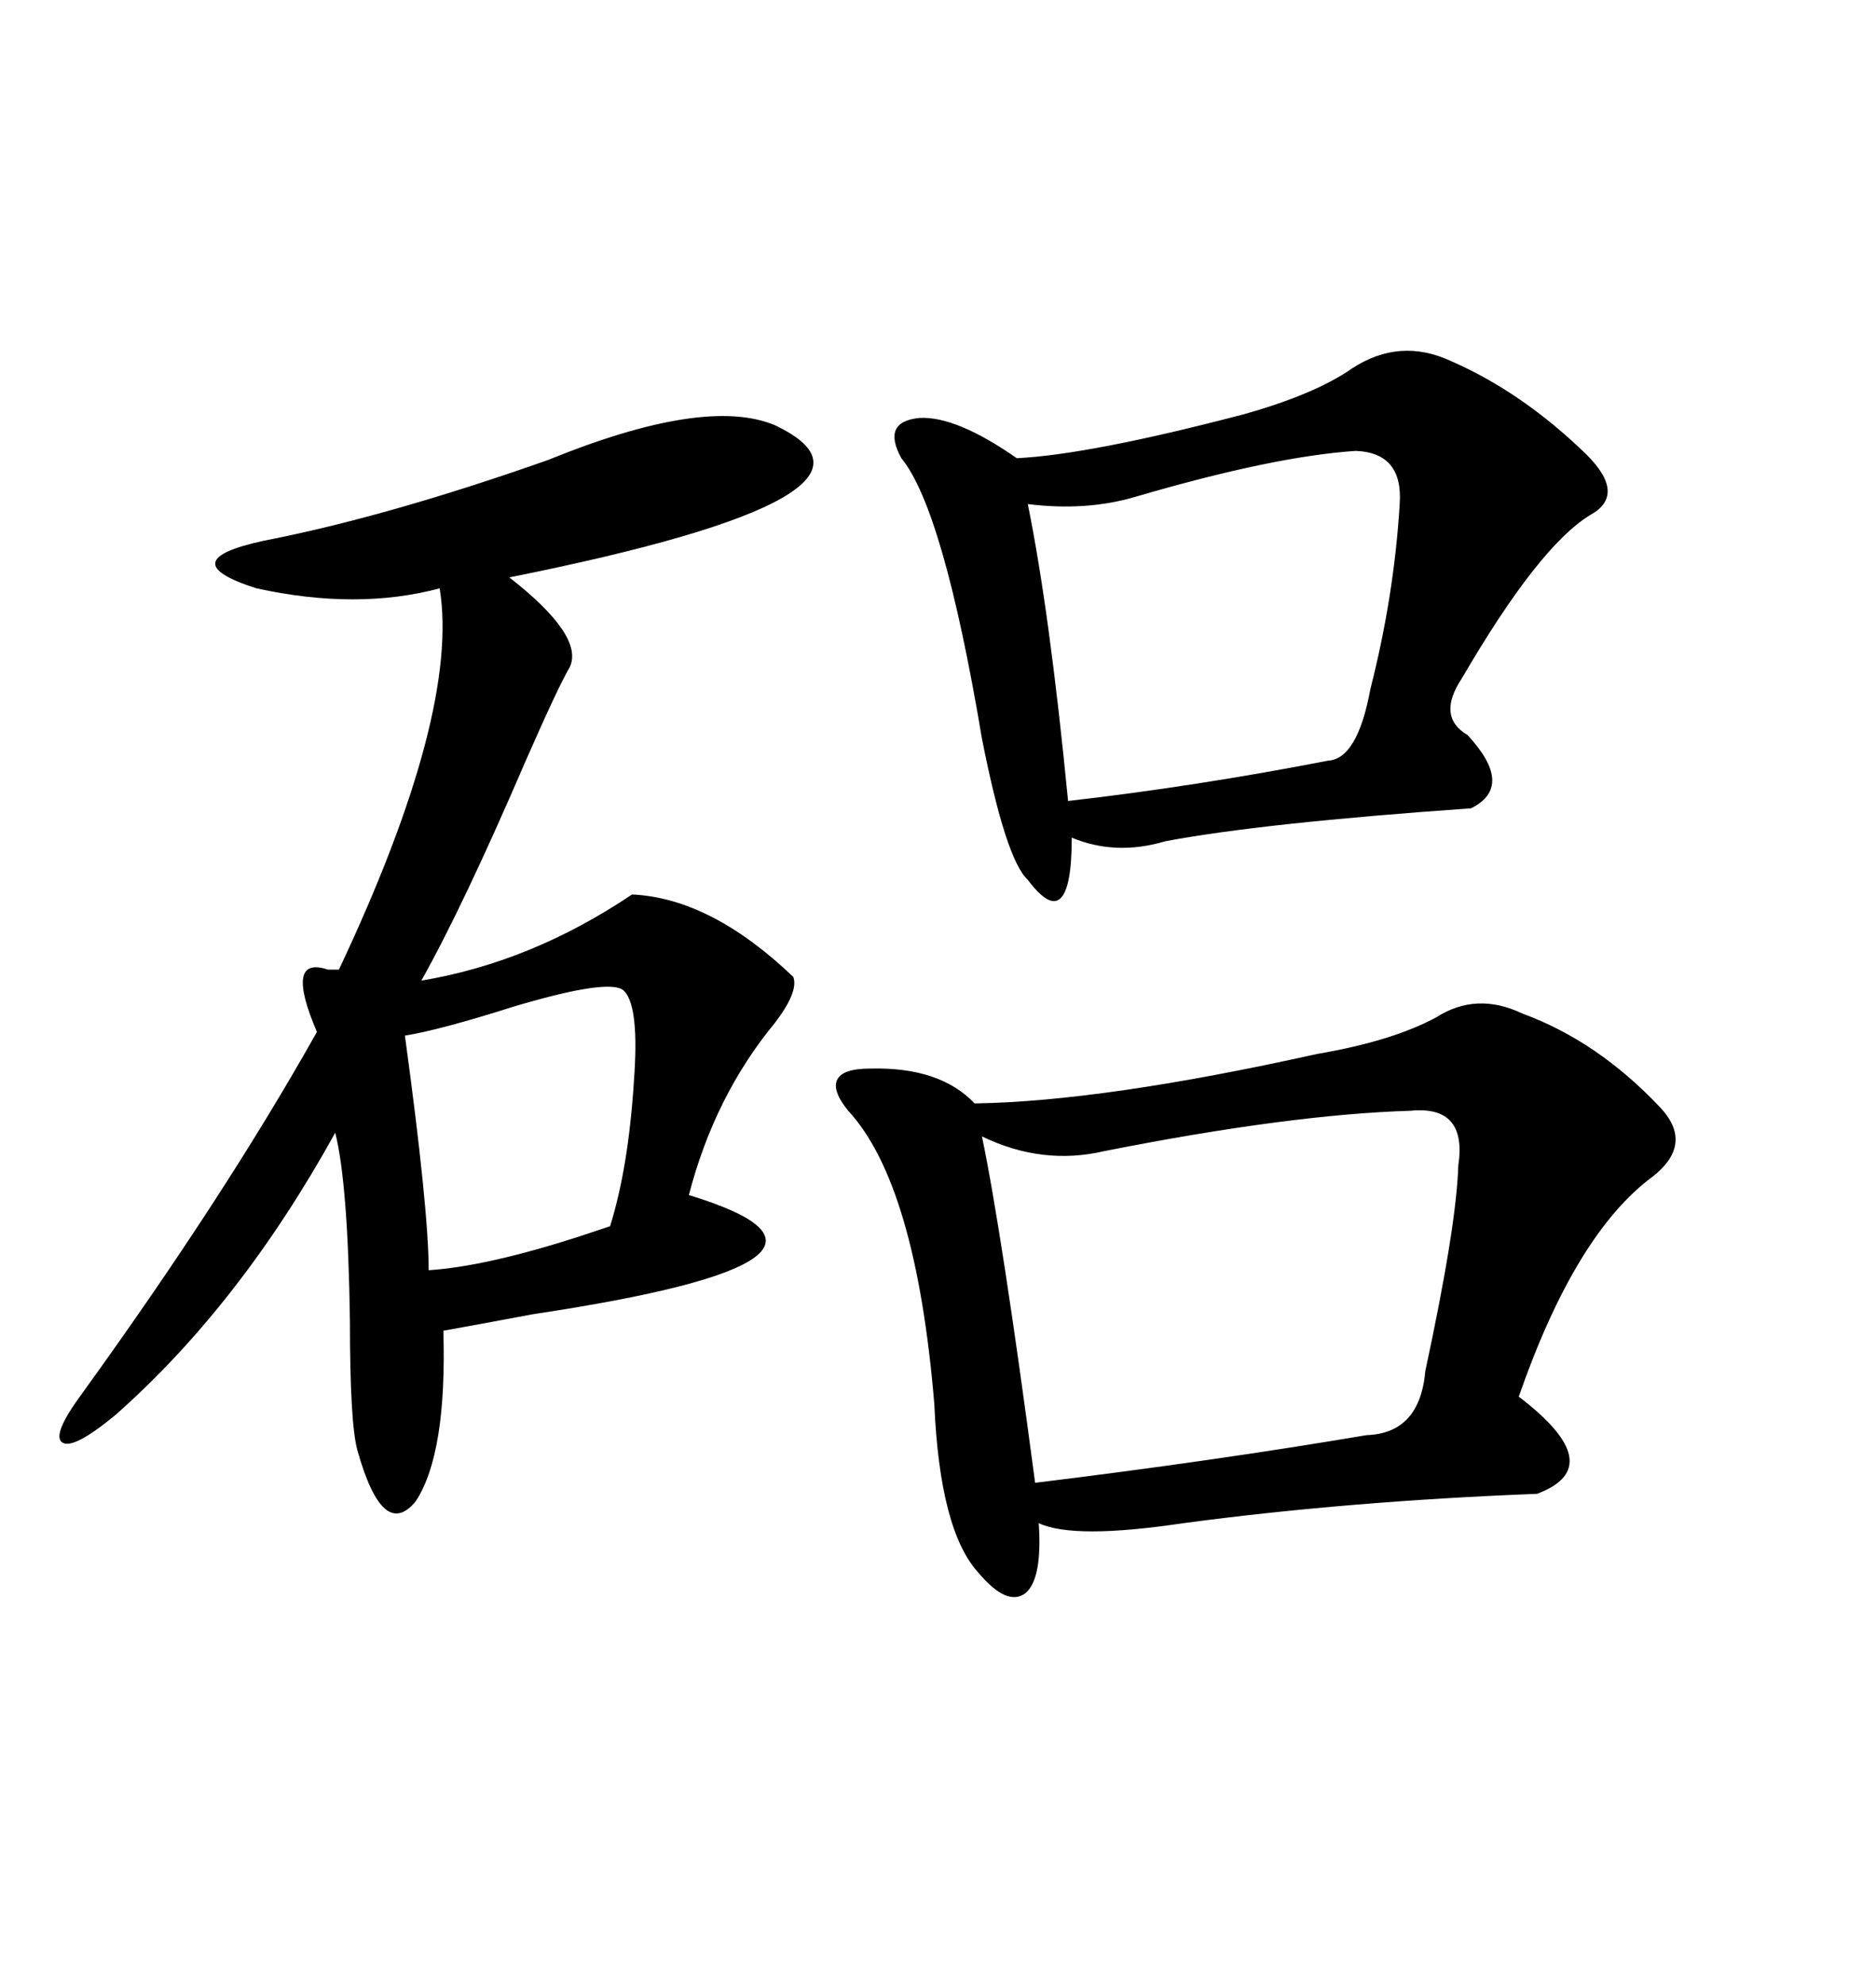 <svg xmlns="http://www.w3.org/2000/svg" xmlns:xlink="http://www.w3.org/1999/xlink" width="300" height="317.285"><path d="M243.46 162.01L243.46 162.01Q255.47 166.41 265.43 176.95L265.43 176.95Q271.00 182.81 264.26 188.09L264.26 188.09Q251.95 197.17 242.87 223.24L242.87 223.24Q257.52 234.38 245.80 238.77L245.80 238.77Q215.63 239.94 189.26 243.46L189.26 243.46Q171.68 246.09 166.11 243.46L166.11 243.46Q166.70 252.25 164.06 254.59L164.06 254.59Q161.13 256.93 156.45 251.37L156.45 251.37Q150.29 244.63 149.41 224.41L149.41 224.41Q146.48 189.26 135.64 177.54L135.64 177.54Q133.01 174.32 133.89 172.56L133.89 172.56Q134.77 170.80 139.16 170.80L139.16 170.80Q150.29 170.51 155.86 176.37L155.86 176.37Q176.37 176.07 210.64 168.46L210.64 168.46Q222.66 166.41 229.69 162.60L229.69 162.60Q236.13 158.50 243.46 162.01ZM123.93 67.97L123.93 67.97Q147.36 79.10 81.45 92.29L81.45 92.29Q93.46 101.66 91.11 106.64L91.11 106.64Q89.36 109.57 84.08 121.58L84.08 121.58Q74.12 144.73 67.38 156.74L67.38 156.74Q84.96 153.81 101.07 142.97L101.07 142.97Q113.67 143.55 126.86 156.15L126.86 156.15Q127.73 158.50 123.93 163.48L123.93 163.48Q114.26 175.20 110.16 191.02L110.16 191.02Q143.85 201.27 85.25 210.06L85.25 210.06Q75.88 211.82 70.90 212.70L70.90 212.70Q71.48 232.32 66.50 239.94L66.50 239.94Q61.23 246.39 57.13 231.74L57.13 231.74Q55.96 227.34 55.96 211.23L55.96 211.23Q55.66 189.26 53.61 181.05L53.61 181.05Q38.38 208.59 18.46 226.17L18.46 226.17Q11.72 231.74 9.96 230.57L9.96 230.57Q8.20 229.39 13.18 222.66L13.18 222.66Q36.04 191.02 50.68 164.94L50.68 164.94Q45.41 152.64 52.44 154.98L52.44 154.98Q53.61 154.98 54.20 154.98L54.20 154.98Q73.54 113.96 70.31 94.04L70.31 94.04Q57.13 97.56 41.02 94.04L41.02 94.04Q27.25 89.65 42.19 86.43L42.19 86.43Q61.82 82.62 87.60 73.54L87.60 73.54Q112.79 63.28 123.93 67.97ZM232.03 57.71L232.03 57.71Q243.46 62.70 253.71 72.66L253.71 72.66Q260.16 79.10 254.30 82.32L254.30 82.32Q246.09 87.30 233.79 108.40L233.79 108.40Q229.69 114.55 234.67 117.48L234.67 117.48Q242.29 125.68 235.25 129.20L235.25 129.20Q201.86 131.54 186.33 134.47L186.33 134.47Q178.42 136.82 171.39 133.89L171.39 133.89Q171.39 141.80 169.63 143.55L169.63 143.55Q167.87 145.31 164.36 140.63L164.36 140.63Q160.84 137.40 157.03 118.07L157.03 118.07Q150.88 81.45 144.14 73.24L144.14 73.24Q140.92 67.38 147.07 66.80L147.07 66.80Q152.93 66.50 162.60 73.24L162.60 73.24Q174.32 72.66 198.93 66.21L198.93 66.21Q210.35 62.99 216.21 58.89L216.21 58.89Q223.83 53.91 232.03 57.71ZM225.59 177.54L225.59 177.54Q206.25 178.13 176.66 183.98L176.66 183.98Q166.70 186.33 157.03 181.64L157.03 181.64Q160.25 197.17 165.53 237.01L165.53 237.01Q194.24 233.50 218.55 229.39L218.55 229.39Q227.05 229.10 227.93 219.14L227.93 219.14Q232.91 196.00 233.20 186.33L233.20 186.33Q234.67 176.66 225.59 177.54ZM216.80 72.07L216.80 72.07Q203.61 72.95 181.64 79.39L181.64 79.39Q173.73 81.74 164.36 80.57L164.36 80.57Q167.87 97.85 170.80 128.03L170.80 128.03Q191.31 125.68 212.40 121.58L212.40 121.58Q217.09 121.29 219.14 110.16L219.14 110.16Q222.95 95.21 223.83 80.57L223.83 80.57Q224.41 72.36 216.80 72.07ZM99.90 158.50L99.90 158.50Q98.14 156.15 82.32 160.84L82.32 160.84Q70.31 164.65 64.75 165.53L64.75 165.53Q68.55 193.36 68.55 203.03L68.55 203.03Q77.64 202.44 92.29 197.75L92.29 197.75Q95.80 196.58 97.56 196.00L97.56 196.00Q100.49 186.62 101.37 172.85L101.37 172.85Q102.25 161.13 99.90 158.50Z"/></svg>